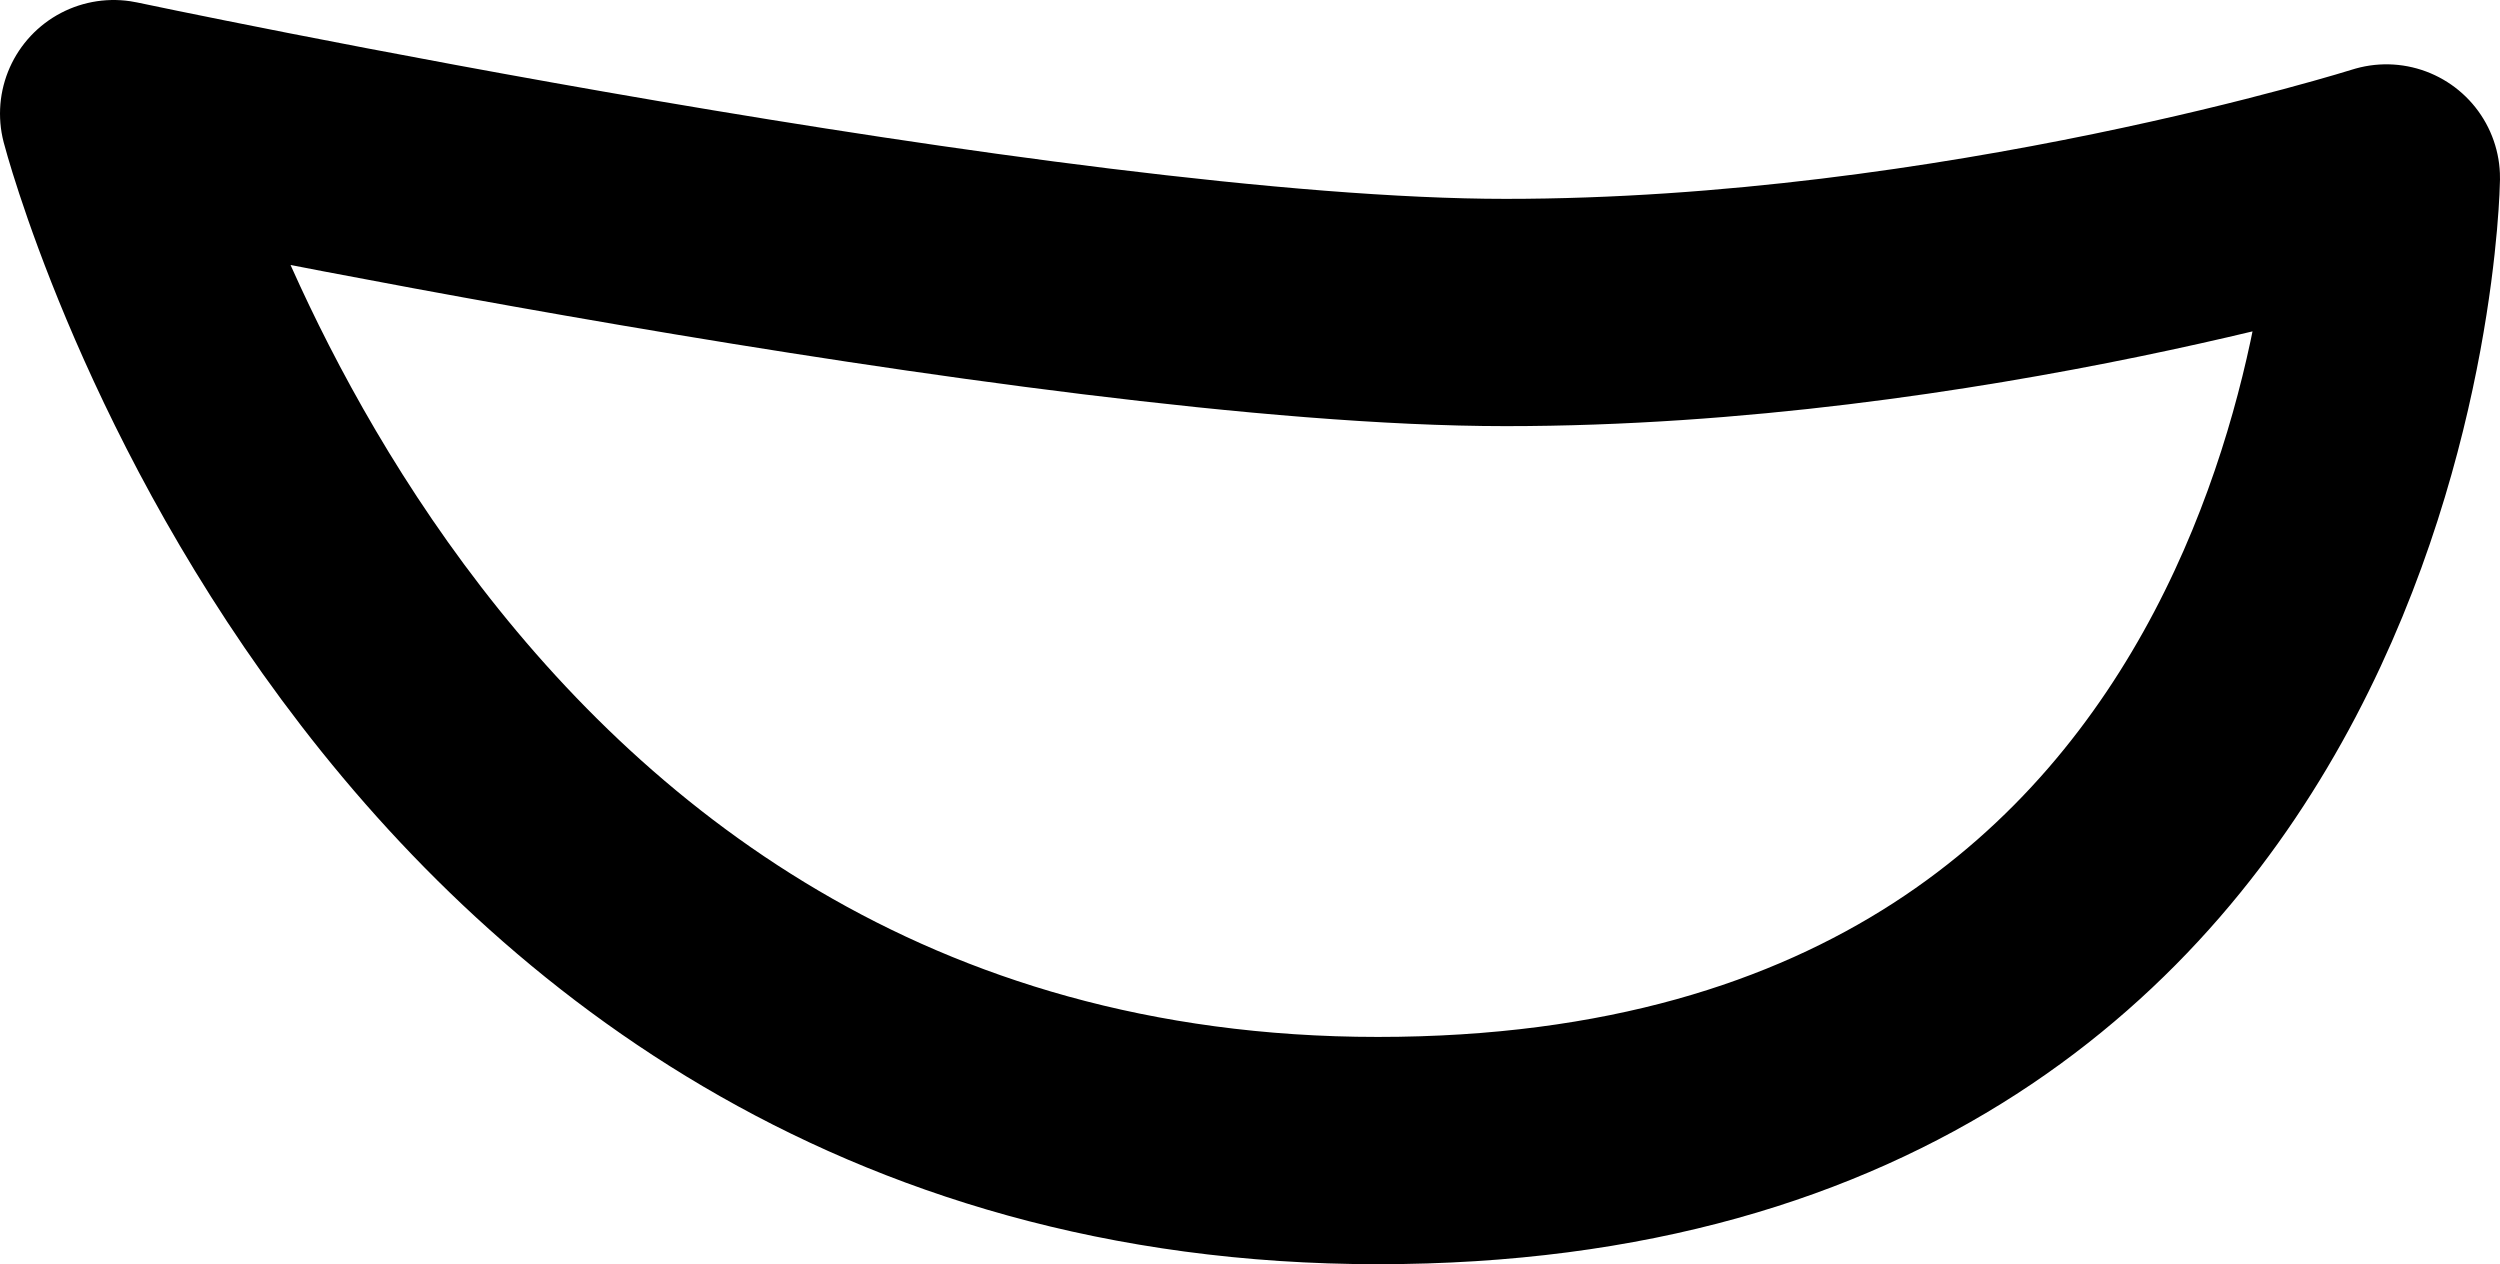 <svg width="176" height="89" viewBox="0 0 176 89" fill="none" xmlns="http://www.w3.org/2000/svg">
<path fill-rule="evenodd" clip-rule="evenodd" d="M8 8C8 8 74 22 106 22C138 22 168 12.528 168 12.528C168 12.528 167 81 97 81C27 81 8 8 8 8Z" stroke="black" stroke-width="16" stroke-linecap="round" stroke-linejoin="round"/>
</svg>
